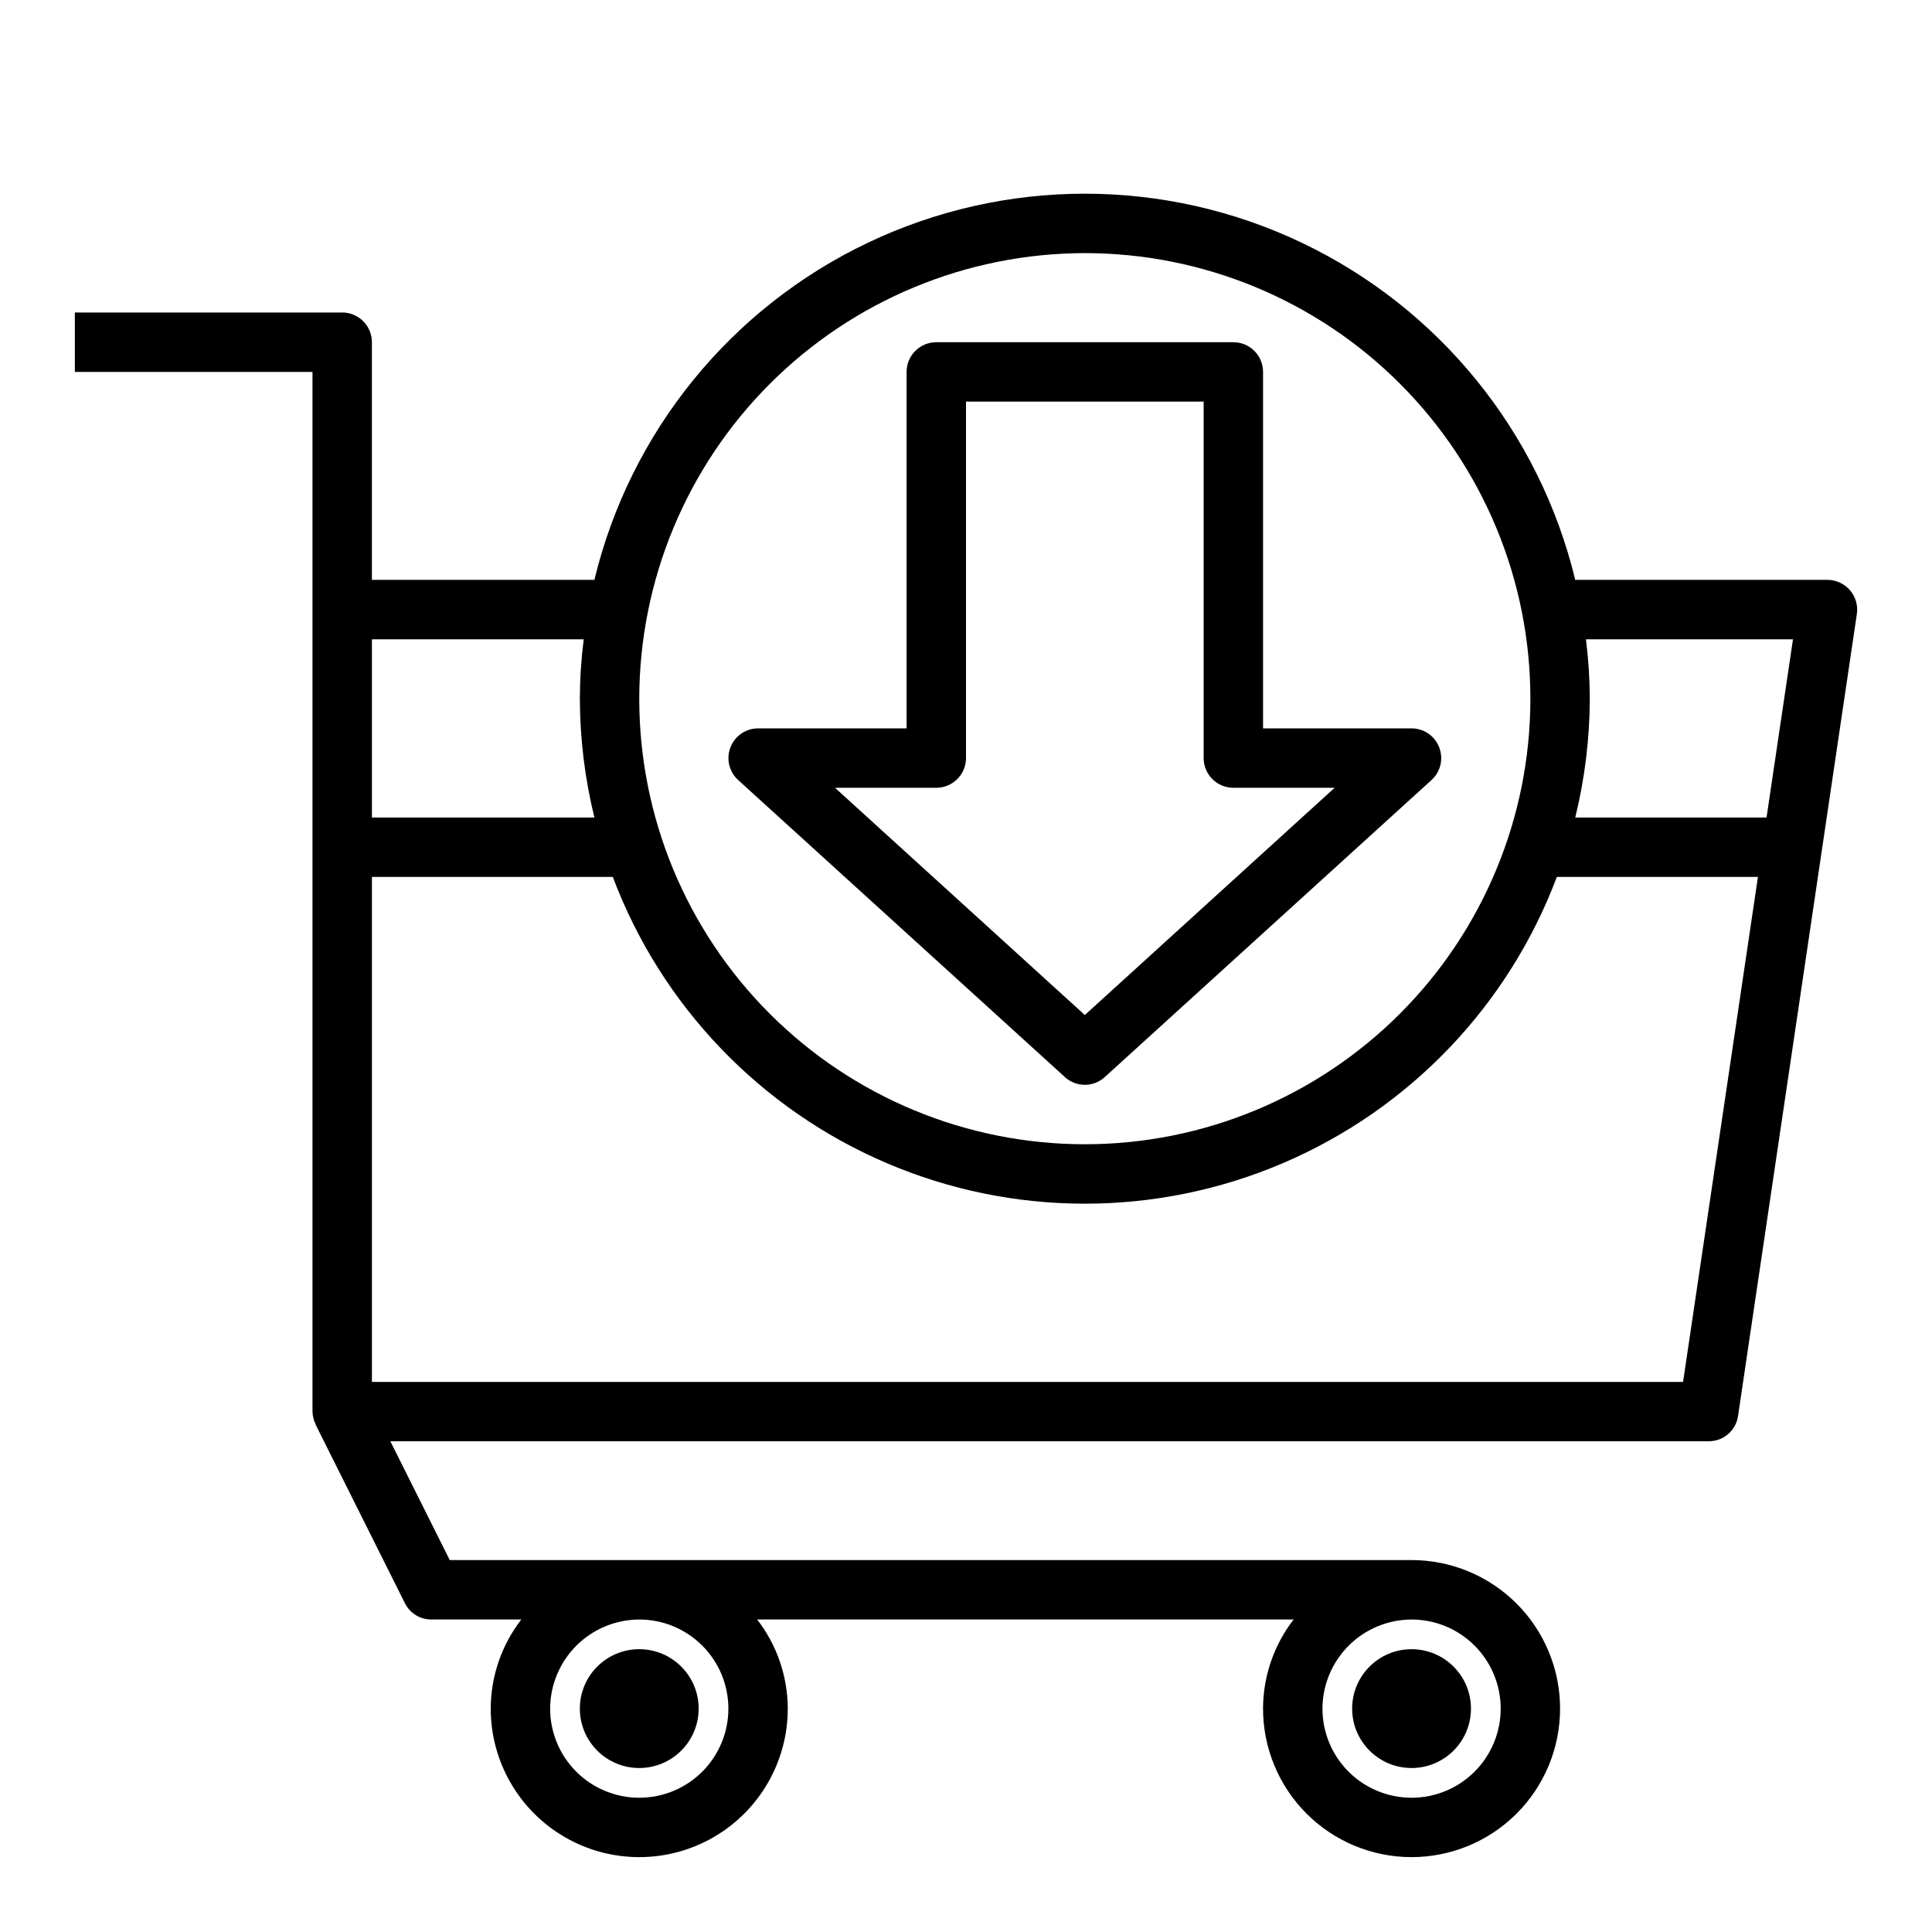 <?xml version="1.0" encoding="UTF-8"?>
<!-- Uploaded to: SVG Repo, www.svgrepo.com, Generator: SVG Repo Mixer Tools -->
<svg fill="#000000" width="800px" height="800px" version="1.1" viewBox="144 144 512 512" xmlns="http://www.w3.org/2000/svg">
 <g>
  <path d="m634.27 300.42c-1.504-1.738-3.684-2.746-5.981-2.754h-66.836c-9.453-39.176-36.074-71.996-72.457-89.332-36.379-17.336-78.641-17.336-115.02 0-36.383 17.336-63.004 50.156-72.457 89.332h-58.961v-62.977c0-2.09-0.828-4.09-2.305-5.566-1.477-1.477-3.481-2.309-5.566-2.309h-70.852v15.742h62.977v275.52c0.035 1.203 0.332 2.387 0.867 3.465v0.078l23.617 47.23c1.316 2.664 4.035 4.344 7.004 4.332h23.855c-5.234 6.762-8.086 15.066-8.109 23.617 0 14.059 7.5 27.055 19.68 34.086 12.176 7.031 27.184 7.031 39.359 0 12.18-7.031 19.68-20.027 19.68-34.086-0.023-8.551-2.875-16.855-8.109-23.617h142.17c-5.234 6.762-8.086 15.066-8.109 23.617 0 10.438 4.148 20.449 11.527 27.832 7.383 7.379 17.395 11.527 27.832 11.527 10.441 0 20.449-4.148 27.832-11.527 7.383-7.383 11.527-17.395 11.527-27.832 0-10.441-4.144-20.453-11.527-27.832-7.383-7.383-17.391-11.531-27.832-11.531h-254.89l-15.742-31.488h349.36c3.902 0.031 7.231-2.824 7.793-6.691l31.488-212.54c0.332-2.262-0.328-4.559-1.812-6.297zm-116.19 272.77c6.266 0 12.27 2.488 16.699 6.918 4.43 4.426 6.918 10.434 6.918 16.699 0 6.262-2.488 12.27-6.918 16.699-4.43 4.426-10.434 6.914-16.699 6.914-6.262 0-12.27-2.488-16.699-6.914-4.43-4.43-6.918-10.438-6.918-16.699 0.02-6.258 2.516-12.254 6.941-16.68 4.422-4.426 10.418-6.918 16.676-6.938zm-204.67 0c6.262 0 12.27 2.488 16.699 6.918 4.43 4.426 6.918 10.434 6.918 16.699 0 6.262-2.488 12.27-6.918 16.699-4.43 4.426-10.438 6.914-16.699 6.914s-12.27-2.488-16.699-6.914c-4.43-4.43-6.918-10.438-6.918-16.699 0.02-6.258 2.516-12.254 6.938-16.68 4.426-4.426 10.422-6.918 16.68-6.938zm118.08-362.11c31.316 0 61.348 12.441 83.492 34.586s34.586 52.176 34.586 83.492c0 31.32-12.441 61.352-34.586 83.496s-52.176 34.586-83.492 34.586c-31.32 0-61.352-12.441-83.496-34.586-22.145-22.145-34.586-52.176-34.586-83.496 0.039-31.305 12.488-61.316 34.625-83.453 22.137-22.137 52.148-34.586 83.457-34.625zm-188.93 102.34h56.129c-0.66 5.223-1.004 10.48-1.023 15.742 0.035 10.613 1.328 21.184 3.856 31.488h-58.961zm347.47 196.8h-347.47v-133.82h63.844-0.004c12.84 34.125 39.062 61.527 72.594 75.848 33.531 14.324 71.457 14.324 104.99 0 33.531-14.32 59.754-41.723 72.594-75.848h53.293zm22.121-149.57h-50.695c2.527-10.305 3.82-20.875 3.859-31.488-0.023-5.262-0.367-10.52-1.023-15.742h54.867z"/>
  <path d="m533.82 596.8c0 8.695-7.051 15.742-15.746 15.742s-15.742-7.047-15.742-15.742c0-8.695 7.047-15.746 15.742-15.746s15.746 7.051 15.746 15.746"/>
  <path d="m329.15 596.8c0 8.695-7.047 15.742-15.742 15.742s-15.742-7.047-15.742-15.742c0-8.695 7.047-15.746 15.742-15.746s15.742 7.051 15.742 15.746"/>
  <path d="m525.4 342.06c-1.156-3.035-4.07-5.039-7.32-5.035h-39.359v-94.465c0-2.09-0.828-4.09-2.305-5.566-1.477-1.477-3.481-2.305-5.566-2.305h-78.723c-4.348 0-7.871 3.523-7.871 7.871v94.465h-39.359c-3.25 0.008-6.16 2.012-7.324 5.043-1.168 3.031-0.355 6.469 2.051 8.652l86.594 78.719-0.004 0.004c2.988 2.727 7.562 2.727 10.551 0l86.594-78.719-0.004-0.004c2.422-2.18 3.234-5.629 2.047-8.66zm-93.91 70.93-66.207-60.223h26.844c2.09 0 4.09-0.828 5.566-2.305 1.477-1.477 2.309-3.481 2.309-5.566v-94.465h62.977v94.465c0 2.086 0.828 4.09 2.305 5.566 1.477 1.477 3.477 2.305 5.566 2.305h26.844z"/>
 </g>
</svg>